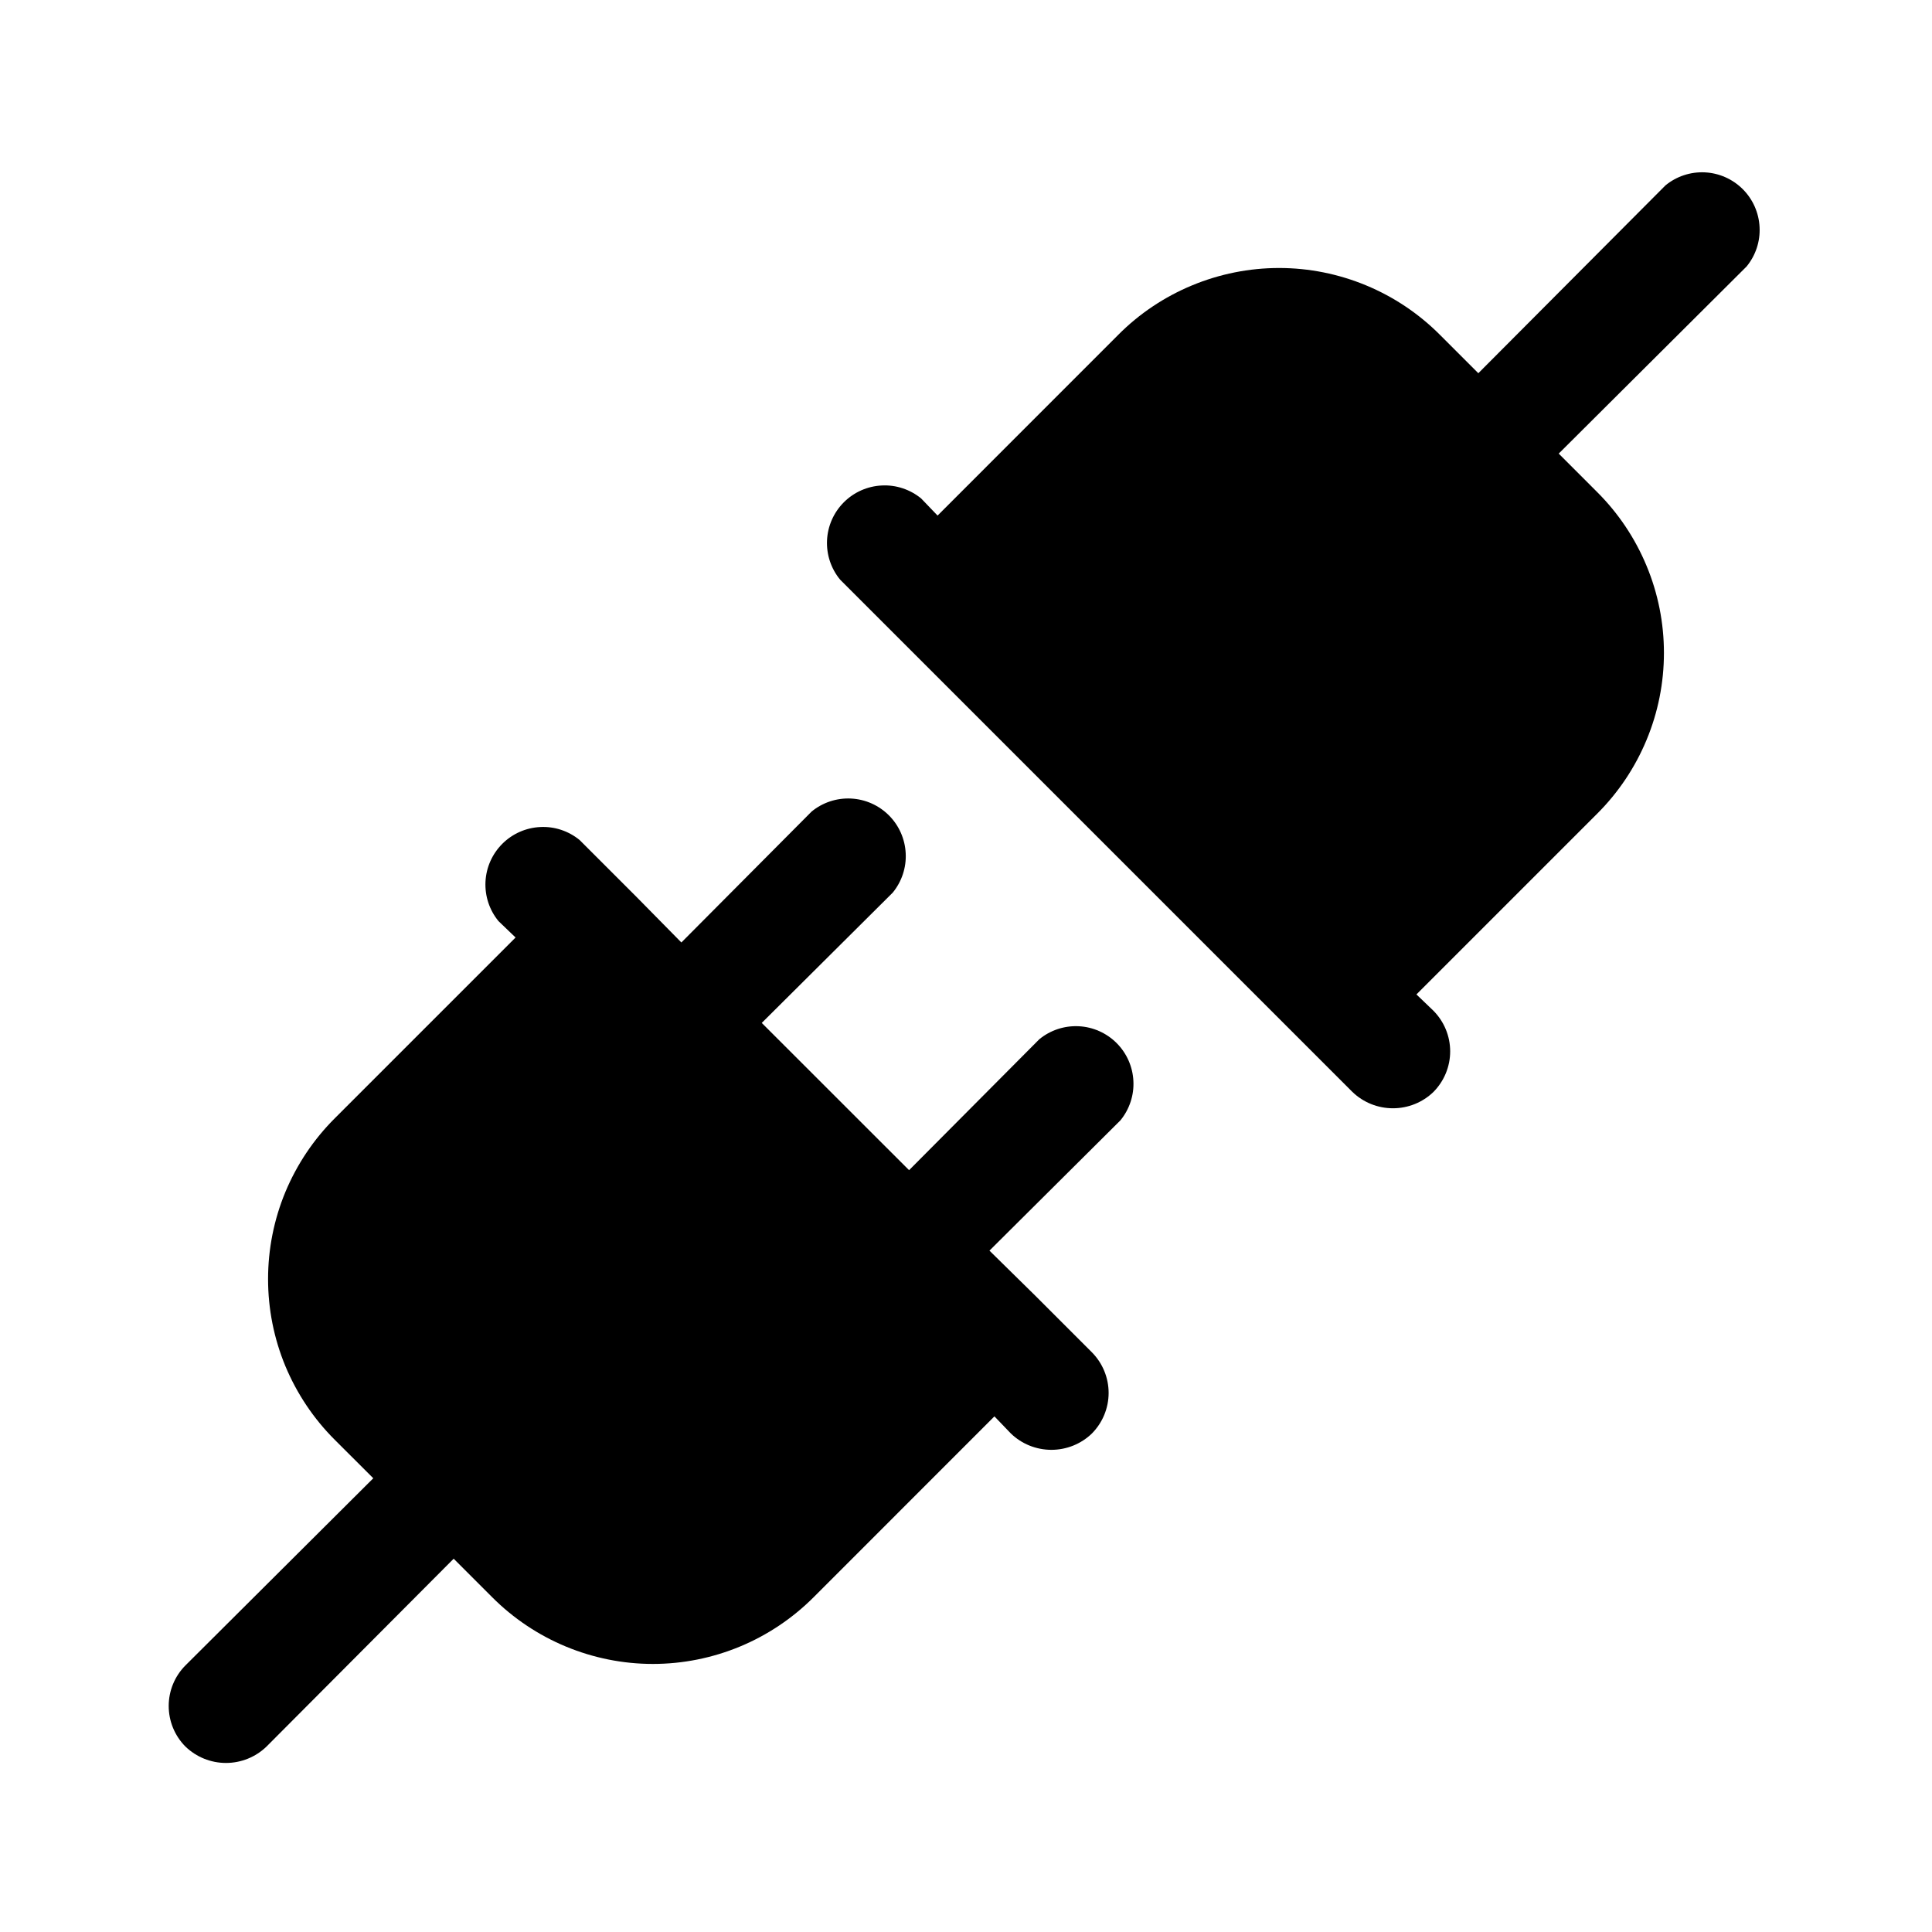 <svg width="28" height="28" viewBox="0 0 28 28" fill="none" xmlns="http://www.w3.org/2000/svg">
<path d="M25.313 3.862L22.59 6.574L23.147 7.131C23.454 7.437 23.697 7.8 23.863 8.2C24.03 8.6 24.115 9.029 24.115 9.462C24.115 9.895 24.03 10.324 23.863 10.724C23.697 11.124 23.454 11.487 23.147 11.793L20.528 14.412L20.775 14.649C20.93 14.806 21.017 15.017 21.017 15.237C21.017 15.457 20.93 15.668 20.775 15.825C20.618 15.977 20.407 16.062 20.188 16.062C19.968 16.062 19.757 15.977 19.6 15.825L18.775 15L13 9.225L12.175 8.4C12.043 8.24 11.976 8.036 11.986 7.829C11.996 7.622 12.083 7.426 12.23 7.279C12.376 7.133 12.572 7.046 12.779 7.036C12.986 7.025 13.19 7.093 13.35 7.224L13.588 7.472L16.207 4.852C16.512 4.545 16.876 4.302 17.276 4.136C17.676 3.97 18.104 3.884 18.538 3.884C18.971 3.884 19.399 3.97 19.799 4.136C20.199 4.302 20.562 4.545 20.868 4.852L21.425 5.409L24.137 2.687C24.297 2.555 24.501 2.488 24.708 2.498C24.915 2.508 25.111 2.595 25.258 2.742C25.404 2.888 25.491 3.084 25.501 3.291C25.512 3.499 25.444 3.702 25.313 3.862V3.862ZM15.062 15.062L13.175 16.959L11.04 14.825L12.938 12.937C13.069 12.777 13.137 12.573 13.126 12.366C13.116 12.159 13.029 11.963 12.883 11.817C12.736 11.67 12.54 11.583 12.333 11.573C12.126 11.563 11.922 11.63 11.762 11.762L9.875 13.659L9.225 12.999L8.4 12.174C8.24 12.043 8.036 11.975 7.829 11.986C7.622 11.996 7.426 12.083 7.28 12.229C7.133 12.376 7.046 12.572 7.036 12.779C7.026 12.986 7.093 13.19 7.225 13.35L7.472 13.587L4.853 16.206C4.546 16.512 4.303 16.875 4.136 17.275C3.97 17.675 3.885 18.104 3.885 18.537C3.885 18.97 3.97 19.399 4.136 19.799C4.303 20.199 4.546 20.562 4.853 20.868L5.41 21.424L2.687 24.137C2.532 24.293 2.445 24.504 2.445 24.724C2.445 24.945 2.532 25.156 2.687 25.312C2.845 25.465 3.056 25.55 3.275 25.55C3.494 25.55 3.705 25.465 3.863 25.312L6.575 22.59L7.132 23.147C7.437 23.453 7.801 23.697 8.201 23.863C8.601 24.029 9.029 24.115 9.462 24.115C9.896 24.115 10.324 24.029 10.724 23.863C11.124 23.697 11.487 23.453 11.793 23.147L14.412 20.527L14.65 20.775C14.807 20.927 15.018 21.012 15.238 21.012C15.457 21.012 15.668 20.927 15.825 20.775C15.98 20.618 16.067 20.407 16.067 20.187C16.067 19.967 15.98 19.756 15.825 19.599L15 18.774L14.34 18.125L16.238 16.237C16.369 16.077 16.437 15.873 16.426 15.666C16.416 15.459 16.329 15.263 16.183 15.117C16.036 14.97 15.84 14.883 15.633 14.873C15.426 14.863 15.222 14.93 15.062 15.062V15.062Z" fill="black"/>
</svg>
